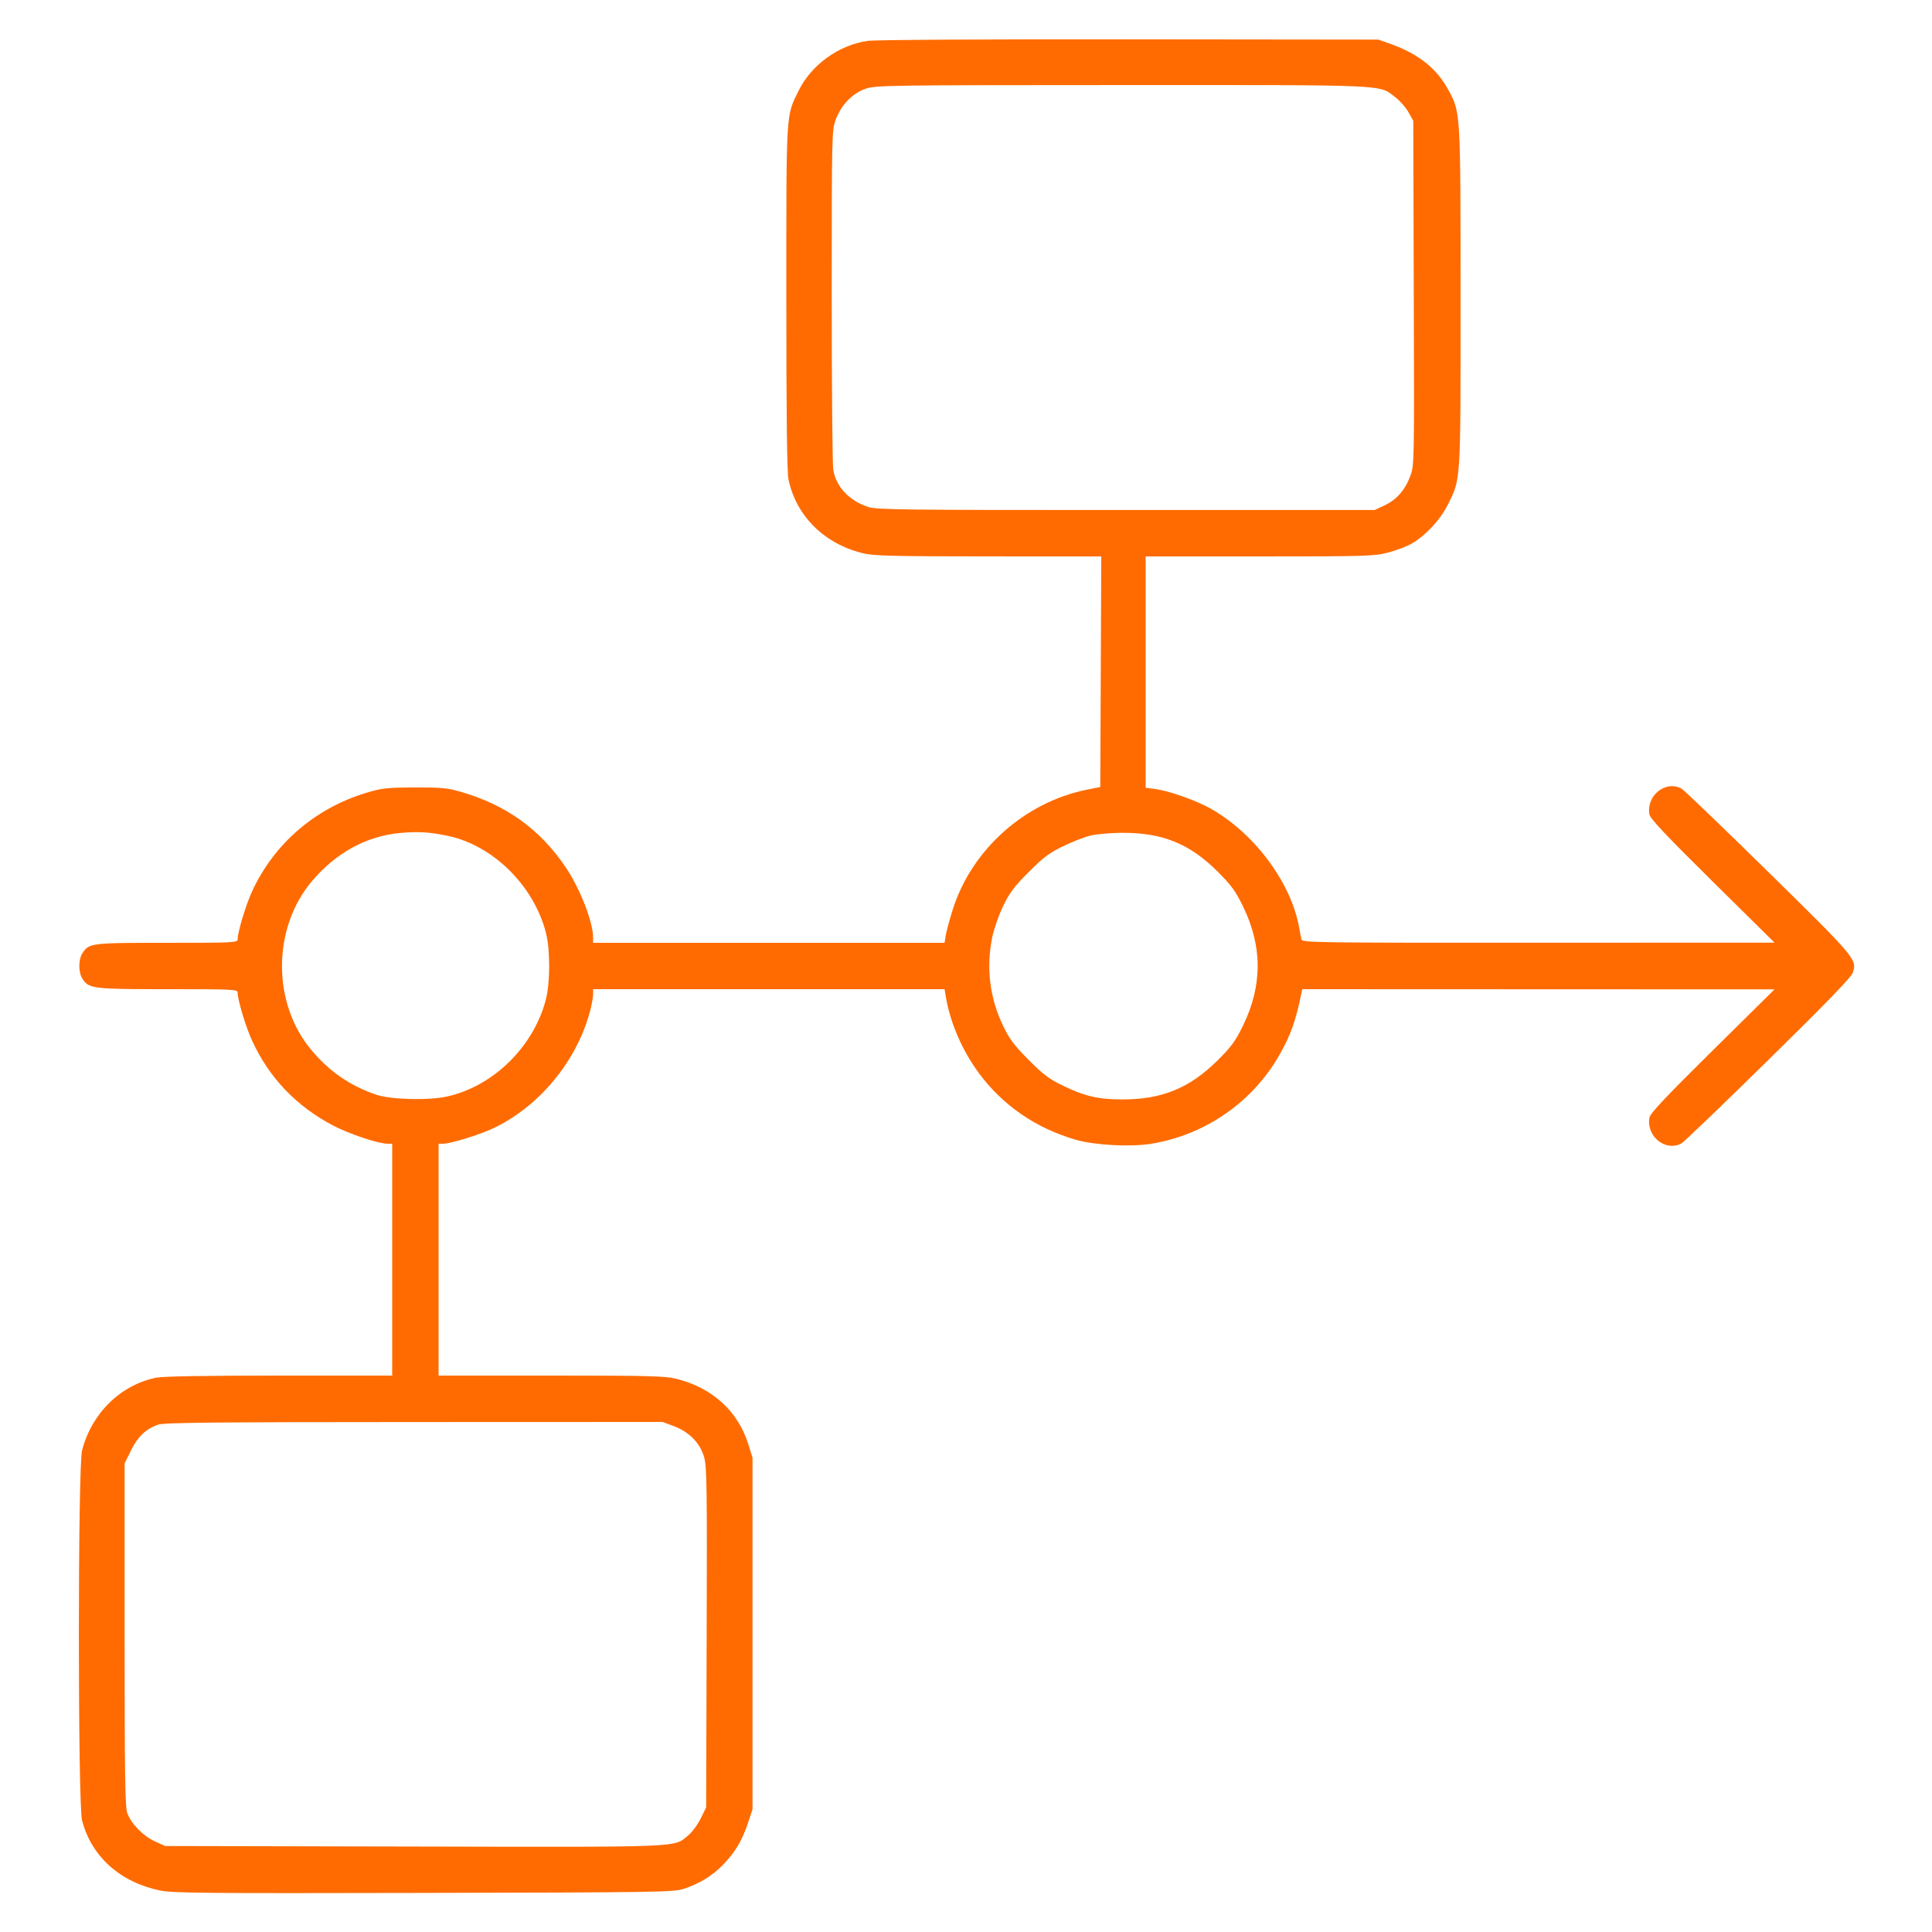 <svg xmlns="http://www.w3.org/2000/svg" width="64" height="64" viewBox="0 0 64 64" version="1.1" id="Workflow-Project-Management--Streamline-Ultimate.svg">
	<path d="M28.743 1.354C27.781 1.493 26.876 2.147 26.451 3.012C26.033 3.86 26.048 3.61 26.048 9.866C26.048 13.817 26.07 15.649 26.12 15.885C26.378 17.104 27.318 18.028 28.611 18.333C28.956 18.414 29.643 18.43 32.753 18.431L36.481 18.432 36.465 22.251L36.448 26.069 36.001 26.16C33.942 26.576 32.185 28.148 31.56 30.133C31.453 30.474 31.349 30.86 31.328 30.992L31.29 31.232 25.469 31.232L19.648 31.232 19.647 31.056C19.645 30.541 19.218 29.442 18.748 28.742C17.898 27.475 16.771 26.664 15.252 26.226C14.822 26.101 14.609 26.082 13.728 26.086C12.803 26.09 12.648 26.107 12.128 26.265C10.433 26.78 9.08 27.948 8.351 29.526C8.145 29.972 7.872 30.877 7.872 31.116C7.872 31.226 7.748 31.232 5.533 31.232C3.005 31.232 2.952 31.239 2.729 31.578C2.593 31.787 2.594 32.215 2.733 32.427C2.947 32.753 3.072 32.768 5.566 32.768C7.749 32.768 7.872 32.774 7.872 32.884C7.872 33.123 8.145 34.028 8.351 34.474C8.918 35.703 9.804 36.632 11.024 37.28C11.541 37.555 12.537 37.888 12.839 37.888L12.992 37.888 12.992 41.728L12.992 45.568 9.251 45.568C6.786 45.568 5.395 45.592 5.171 45.638C3.988 45.883 3.04 46.813 2.719 48.045C2.577 48.593 2.577 59.76 2.719 60.308C3.03 61.5 3.977 62.35 5.303 62.626C5.709 62.711 6.838 62.721 14.037 62.705C21.854 62.688 22.323 62.68 22.656 62.569C23.187 62.393 23.624 62.12 23.978 61.745C24.372 61.328 24.587 60.963 24.779 60.384L24.928 59.936 24.928 54.112L24.928 48.288 24.785 47.832C24.44 46.737 23.591 45.969 22.396 45.672C22.032 45.582 21.479 45.568 18.252 45.568L14.528 45.568 14.528 41.728L14.528 37.888 14.681 37.888C14.92 37.888 15.89 37.59 16.335 37.379C17.87 36.654 19.121 35.135 19.552 33.472C19.605 33.268 19.648 33.026 19.648 32.935L19.648 32.768 25.469 32.768L31.29 32.768 31.33 33.008C31.471 33.871 31.878 34.811 32.436 35.561C33.225 36.625 34.34 37.387 35.652 37.76C36.274 37.937 37.452 37.999 38.125 37.89C39.933 37.599 41.516 36.496 42.402 34.912C42.764 34.265 42.924 33.813 43.109 32.912L43.138 32.768 50.961 32.771L58.784 32.774 56.73 34.803C55.214 36.3 54.666 36.88 54.641 37.016C54.525 37.639 55.167 38.161 55.7 37.878C55.777 37.837 57.07 36.595 58.574 35.118C60.554 33.173 61.327 32.373 61.378 32.216C61.521 31.786 61.477 31.734 58.574 28.882C57.07 27.405 55.777 26.163 55.7 26.122C55.167 25.839 54.525 26.361 54.641 26.984C54.666 27.12 55.214 27.7 56.73 29.197L58.784 31.226 50.964 31.229C43.57 31.232 43.143 31.226 43.114 31.12C43.097 31.058 43.064 30.893 43.04 30.752C42.787 29.257 41.556 27.598 40.093 26.78C39.608 26.509 38.729 26.199 38.274 26.138L37.952 26.095 37.952 22.264L37.952 18.432 41.718 18.432C45.248 18.432 45.514 18.424 45.974 18.307C46.244 18.238 46.601 18.102 46.768 18.005C47.23 17.736 47.706 17.224 47.954 16.73C48.398 15.843 48.384 16.068 48.383 9.852C48.382 3.687 48.385 3.739 47.988 2.996C47.605 2.277 47.003 1.793 46.08 1.461L45.664 1.312 37.408 1.303C32.618 1.298 28.98 1.319 28.743 1.354M28.672 2.941C28.236 3.091 27.862 3.48 27.68 3.973C27.556 4.31 27.552 4.478 27.552 9.792C27.552 12.802 27.575 15.399 27.603 15.563C27.7 16.128 28.121 16.577 28.756 16.793C29.03 16.886 29.882 16.896 37.298 16.895L45.536 16.895 45.856 16.746C46.26 16.558 46.541 16.24 46.715 15.775C46.85 15.414 46.851 15.387 46.833 9.706L46.816 4 46.656 3.715C46.568 3.558 46.372 3.336 46.221 3.221C45.662 2.795 46.136 2.816 37.156 2.818C29.354 2.82 29.01 2.825 28.672 2.941M13.247 27.594C12.144 27.698 11.139 28.245 10.35 29.17C9.01 30.74 9.004 33.249 10.337 34.811C10.934 35.51 11.592 35.961 12.448 36.259C12.929 36.427 14.192 36.461 14.811 36.323C16.353 35.98 17.69 34.66 18.088 33.088C18.227 32.538 18.227 31.462 18.088 30.912C17.692 29.346 16.333 28.001 14.832 27.688C14.225 27.561 13.834 27.538 13.247 27.594M36.096 27.685C35.902 27.735 35.499 27.896 35.2 28.041C34.753 28.258 34.552 28.411 34.071 28.894C33.593 29.374 33.439 29.58 33.228 30.021C33.085 30.317 32.923 30.782 32.868 31.053C32.663 32.061 32.786 33.06 33.228 33.979C33.439 34.42 33.593 34.626 34.071 35.106C34.552 35.59 34.753 35.741 35.2 35.959C35.936 36.316 36.379 36.419 37.184 36.42C38.489 36.421 39.406 36.046 40.325 35.136C40.786 34.679 40.923 34.494 41.172 33.984C41.825 32.647 41.825 31.353 41.172 30.016C40.923 29.508 40.785 29.319 40.325 28.862C39.4 27.943 38.498 27.58 37.158 27.588C36.76 27.591 36.293 27.633 36.096 27.685M5.232 47.195C4.826 47.34 4.565 47.59 4.34 48.047L4.128 48.477 4.128 54.143C4.128 58.801 4.144 59.853 4.216 60.059C4.341 60.411 4.743 60.823 5.137 61.001L5.472 61.152 13.692 61.169C22.728 61.188 22.309 61.205 22.796 60.801C22.926 60.693 23.113 60.44 23.212 60.239L23.392 59.872 23.409 54.245C23.425 49.222 23.416 48.58 23.323 48.263C23.189 47.8 22.824 47.429 22.318 47.241L21.947 47.104 13.71 47.107C6.995 47.109 5.428 47.125 5.232 47.195" stroke="none" fill="#ff6b00" fill-rule="evenodd"></path>
</svg>